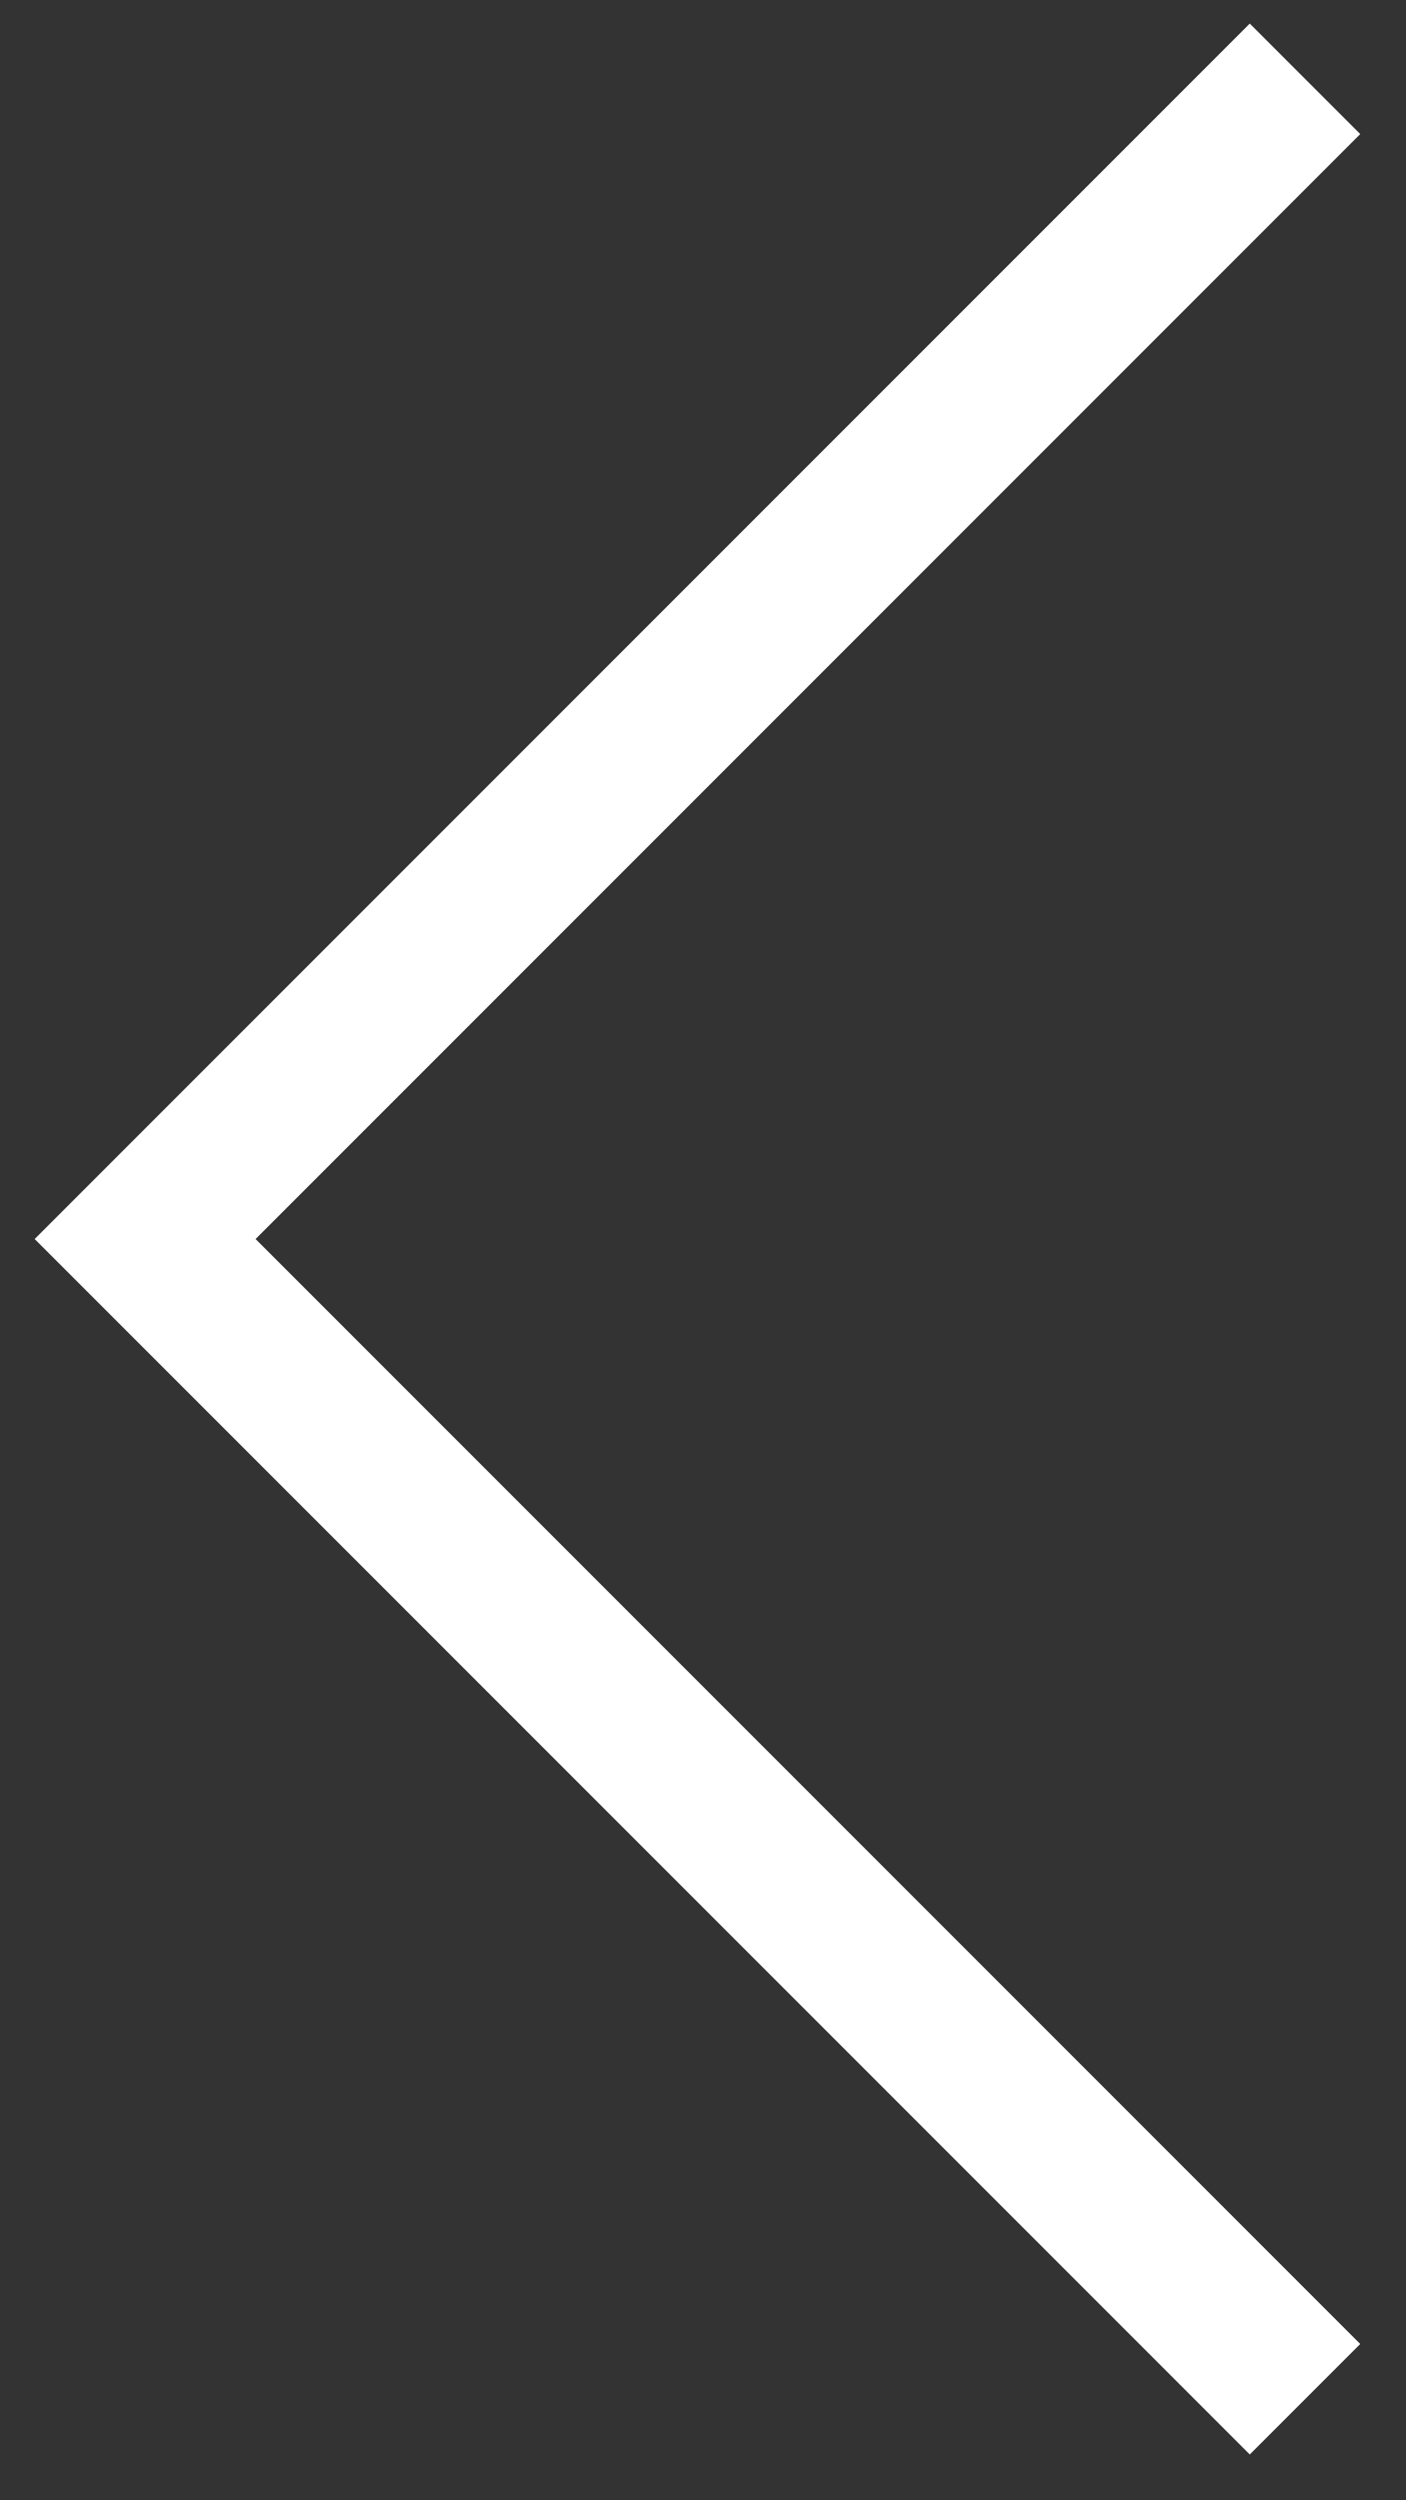<svg width="9" height="16" viewBox="0 0 9 16" fill="none" xmlns="http://www.w3.org/2000/svg">
<rect x="0" y="0" width="9" height="16" fill="#333333" stroke="none"/>
<path d="M8 0.858L0.929 7.929L8 15" stroke="white" stroke-linecap="square"/>
</svg>

